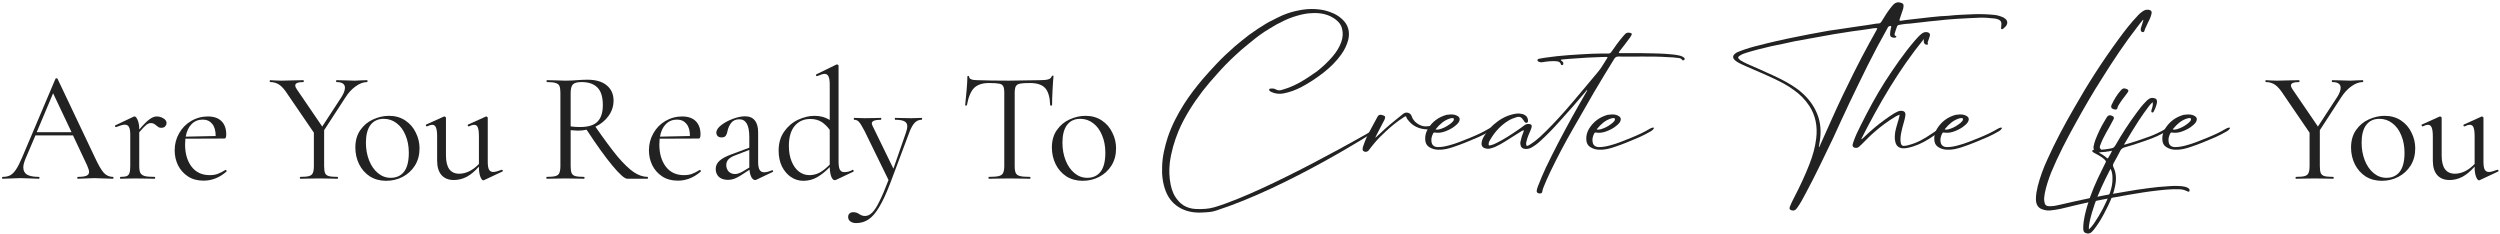 <svg width="951" height="89" viewBox="0 0 951 89" fill="none" xmlns="http://www.w3.org/2000/svg">
<path d="M42.942 67.28C43.102 67.28 43.182 67.4 43.182 67.64C43.182 67.88 43.102 68 42.942 68C42.182 68 41.002 67.96 39.402 67.88C37.802 67.8 36.642 67.76 35.922 67.76C35.042 67.76 33.922 67.8 32.562 67.88C31.282 67.96 30.302 68 29.622 68C29.462 68 29.382 67.88 29.382 67.64C29.382 67.4 29.462 67.28 29.622 67.28C31.102 67.28 32.182 67.14 32.862 66.86C33.542 66.58 33.882 66.1 33.882 65.42C33.882 64.86 33.622 64 33.102 62.84L27.762 51.5H13.482L9.702 60.38C9.142 61.74 8.862 62.84 8.862 63.68C8.862 64.92 9.342 65.84 10.302 66.44C11.302 67 12.782 67.28 14.742 67.28C14.942 67.28 15.042 67.4 15.042 67.64C15.042 67.88 14.942 68 14.742 68C14.022 68 12.982 67.96 11.622 67.88C10.102 67.8 8.782 67.76 7.662 67.76C6.622 67.76 5.422 67.8 4.062 67.88C2.862 67.96 1.862 68 1.062 68C0.862 68 0.762 67.88 0.762 67.64C0.762 67.4 0.862 67.28 1.062 67.28C2.182 67.28 3.122 67.08 3.882 66.68C4.682 66.24 5.422 65.5 6.102 64.46C6.822 63.38 7.602 61.84 8.442 59.84L21.102 29.96C21.182 29.84 21.322 29.78 21.522 29.78C21.722 29.78 21.842 29.84 21.882 29.96L36.042 59.78C37.402 62.74 38.562 64.74 39.522 65.78C40.482 66.78 41.622 67.28 42.942 67.28ZM13.962 50.3H27.222L20.202 35.48L13.962 50.3Z" fill="#222222"/>
<path d="M59.631 44.3C60.511 44.3 61.351 44.54 62.151 45.02C62.951 45.5 63.351 46.08 63.351 46.76C63.351 47.28 63.171 47.72 62.811 48.08C62.491 48.44 62.011 48.62 61.371 48.62C61.011 48.62 60.691 48.56 60.411 48.44C60.171 48.28 59.871 48.06 59.511 47.78C59.151 47.46 58.811 47.22 58.491 47.06C58.171 46.9 57.791 46.82 57.351 46.82C56.831 46.82 56.271 47.04 55.671 47.48C55.111 47.92 54.211 48.86 52.971 50.3V63.14C52.971 64.34 53.111 65.22 53.391 65.78C53.711 66.34 54.271 66.74 55.071 66.98C55.871 67.18 57.111 67.28 58.791 67.28C58.951 67.28 59.031 67.4 59.031 67.64C59.031 67.88 58.951 68 58.791 68C57.511 68 56.491 67.98 55.731 67.94L51.291 67.88L47.991 67.94C47.471 67.98 46.751 68 45.831 68C45.711 68 45.651 67.88 45.651 67.64C45.651 67.4 45.711 67.28 45.831 67.28C46.911 67.28 47.711 67.18 48.231 66.98C48.751 66.74 49.091 66.34 49.251 65.78C49.451 65.22 49.551 64.34 49.551 63.14V51.26C49.551 49.9 49.391 48.92 49.071 48.32C48.751 47.72 48.211 47.42 47.451 47.42C46.811 47.42 45.731 47.72 44.211 48.32H44.091C43.931 48.32 43.811 48.24 43.731 48.08C43.691 47.88 43.751 47.74 43.911 47.66L50.871 44.36L51.231 44.3C51.591 44.3 51.971 44.76 52.371 45.68C52.771 46.6 52.971 47.78 52.971 49.22V49.28C54.611 47.36 55.911 46.06 56.871 45.38C57.831 44.66 58.751 44.3 59.631 44.3Z" fill="#222222"/>
<path d="M85.823 64.64C85.943 64.64 86.043 64.72 86.123 64.88C86.243 65 86.263 65.12 86.183 65.24C83.543 67.56 80.623 68.72 77.423 68.72C75.103 68.72 73.123 68.18 71.483 67.1C69.843 66.02 68.583 64.6 67.703 62.84C66.863 61.08 66.443 59.2 66.443 57.2C66.443 54.84 67.003 52.68 68.123 50.72C69.243 48.72 70.763 47.16 72.683 46.04C74.643 44.88 76.783 44.3 79.103 44.3C81.343 44.3 83.063 44.9 84.263 46.1C85.463 47.3 86.063 48.98 86.063 51.14C86.063 51.7 86.003 52.1 85.883 52.34C85.803 52.58 85.643 52.7 85.403 52.7L70.523 52.76C70.443 53.64 70.403 54.36 70.403 54.92C70.403 58.4 71.223 61.22 72.863 63.38C74.503 65.54 76.803 66.62 79.763 66.62C80.963 66.62 81.983 66.46 82.823 66.14C83.703 65.82 84.683 65.32 85.763 64.64H85.823ZM77.123 45.5C75.403 45.5 73.983 46.08 72.863 47.24C71.743 48.36 71.003 49.94 70.643 51.98L82.043 51.74C82.043 49.7 81.603 48.16 80.723 47.12C79.843 46.04 78.643 45.5 77.123 45.5Z" fill="#222222"/>
<path d="M139.678 30.5C139.758 30.5 139.798 30.62 139.798 30.86C139.798 31.1 139.758 31.22 139.678 31.22C138.238 31.22 136.778 31.76 135.298 32.84C133.818 33.88 132.498 35.32 131.338 37.16L123.298 49.52V63.14C123.298 64.38 123.418 65.28 123.658 65.84C123.898 66.4 124.358 66.78 125.038 66.98C125.758 67.18 126.878 67.28 128.398 67.28C128.518 67.28 128.578 67.4 128.578 67.64C128.578 67.88 128.518 68 128.398 68C127.158 68 126.198 67.98 125.518 67.94L121.318 67.88L117.178 67.94C116.458 67.98 115.478 68 114.238 68C114.118 68 114.058 67.88 114.058 67.64C114.058 67.4 114.118 67.28 114.238 67.28C115.758 67.28 116.858 67.18 117.538 66.98C118.258 66.78 118.738 66.4 118.978 65.84C119.258 65.24 119.398 64.34 119.398 63.14V50.48L109.438 35.9C108.318 34.14 107.258 32.92 106.258 32.24C105.258 31.56 104.098 31.22 102.778 31.22C102.658 31.22 102.598 31.1 102.598 30.86C102.598 30.62 102.658 30.5 102.778 30.5C103.258 30.5 103.978 30.54 104.938 30.62L107.038 30.68C108.398 30.68 110.118 30.64 112.198 30.56L115.438 30.5C115.518 30.5 115.558 30.62 115.558 30.86C115.558 31.1 115.518 31.22 115.438 31.22C113.358 31.22 112.318 31.64 112.318 32.48C112.318 32.92 112.518 33.42 112.918 33.98L122.578 48.14L129.898 36.92C130.778 35.52 131.218 34.34 131.218 33.38C131.218 31.94 130.138 31.22 127.978 31.22C127.898 31.22 127.858 31.1 127.858 30.86C127.858 30.62 127.898 30.5 127.978 30.5L130.798 30.56C132.318 30.64 133.718 30.68 134.998 30.68C135.678 30.68 136.498 30.64 137.458 30.56L139.678 30.5Z" fill="#222222"/>
<path d="M146.873 68.78C144.553 68.78 142.493 68.22 140.693 67.1C138.933 65.94 137.573 64.4 136.613 62.48C135.653 60.52 135.173 58.4 135.173 56.12C135.173 53.52 135.793 51.32 137.033 49.52C138.313 47.68 139.933 46.32 141.893 45.44C143.893 44.52 145.913 44.06 147.953 44.06C150.313 44.06 152.373 44.64 154.133 45.8C155.893 46.96 157.233 48.5 158.153 50.42C159.113 52.3 159.593 54.3 159.593 56.42C159.593 58.9 159.013 61.08 157.853 62.96C156.693 64.8 155.133 66.24 153.173 67.28C151.253 68.28 149.153 68.78 146.873 68.78ZM148.613 67.64C150.813 67.64 152.513 66.86 153.713 65.3C154.913 63.74 155.513 61.34 155.513 58.1C155.513 55.62 155.093 53.4 154.253 51.44C153.453 49.48 152.333 47.96 150.893 46.88C149.453 45.76 147.813 45.2 145.973 45.2C143.813 45.2 142.133 45.98 140.933 47.54C139.773 49.1 139.193 51.34 139.193 54.26C139.193 56.7 139.593 58.94 140.393 60.98C141.193 63.02 142.313 64.64 143.753 65.84C145.193 67.04 146.813 67.64 148.613 67.64Z" fill="#222222"/>
<path d="M190.944 64.58C191.104 64.58 191.204 64.68 191.244 64.88C191.324 65.04 191.284 65.16 191.124 65.24L184.104 68.54L183.864 68.6C183.464 68.6 183.084 68.14 182.724 67.22C182.364 66.3 182.184 65.1 182.184 63.62V63.38C180.624 65.14 179.064 66.44 177.504 67.28C175.944 68.08 174.324 68.48 172.644 68.48C170.644 68.48 169.084 67.86 167.964 66.62C166.844 65.34 166.284 63.5 166.284 61.1V51.92C166.284 50.36 166.144 49.24 165.864 48.56C165.584 47.84 165.124 47.48 164.484 47.48C163.924 47.48 163.244 47.68 162.444 48.08H162.384C162.224 48.08 162.104 47.98 162.024 47.78C161.944 47.54 161.984 47.4 162.144 47.36L168.804 44.36L169.044 44.3C169.164 44.3 169.284 44.36 169.404 44.48C169.564 44.56 169.644 44.66 169.644 44.78V59.12C169.644 63.76 171.324 66.08 174.684 66.08C175.964 66.08 177.264 65.76 178.584 65.12C179.904 64.44 181.104 63.52 182.184 62.36V51.92C182.184 50.32 182.044 49.18 181.764 48.5C181.524 47.82 181.064 47.48 180.384 47.48C179.824 47.48 179.144 47.68 178.344 48.08H178.284C178.124 48.08 178.004 47.98 177.924 47.78C177.884 47.54 177.944 47.4 178.104 47.36L184.764 44.36L184.944 44.3C185.064 44.3 185.184 44.36 185.304 44.48C185.464 44.56 185.544 44.66 185.544 44.78V61.58C185.544 62.94 185.704 63.92 186.024 64.52C186.344 65.12 186.884 65.42 187.644 65.42C188.324 65.42 189.384 65.14 190.824 64.58H190.944Z" fill="#222222"/>
<path d="M246.357 67.28C246.437 67.28 246.477 67.4 246.477 67.64C246.477 67.88 246.437 68 246.357 68H238.617C237.617 68 235.737 66.34 232.977 63.02C230.217 59.7 226.937 55.14 223.137 49.34C222.057 49.58 220.937 49.7 219.777 49.7C219.537 49.7 218.637 49.64 217.077 49.52V63.14C217.077 64.38 217.197 65.28 217.437 65.84C217.677 66.4 218.137 66.78 218.817 66.98C219.537 67.18 220.657 67.28 222.177 67.28C222.297 67.28 222.357 67.4 222.357 67.64C222.357 67.88 222.297 68 222.177 68C220.937 68 219.957 67.98 219.237 67.94L215.097 67.88L211.017 67.94C210.297 67.98 209.277 68 207.957 68C207.877 68 207.837 67.88 207.837 67.64C207.837 67.4 207.877 67.28 207.957 67.28C209.477 67.28 210.597 67.18 211.317 66.98C212.037 66.78 212.517 66.4 212.757 65.84C213.037 65.24 213.177 64.34 213.177 63.14V35.36C213.177 34.16 213.057 33.28 212.817 32.72C212.577 32.16 212.097 31.78 211.377 31.58C210.697 31.34 209.597 31.22 208.077 31.22C207.957 31.22 207.897 31.1 207.897 30.86C207.897 30.62 207.957 30.5 208.077 30.5L211.017 30.56C212.697 30.64 214.057 30.68 215.097 30.68C215.977 30.68 216.797 30.66 217.557 30.62C218.317 30.58 218.957 30.54 219.477 30.5C220.957 30.38 222.297 30.32 223.497 30.32C226.657 30.32 229.097 31.04 230.817 32.48C232.537 33.92 233.397 35.84 233.397 38.24C233.397 40.4 232.757 42.36 231.477 44.12C230.237 45.84 228.577 47.2 226.497 48.2C229.857 53.04 232.677 56.84 234.957 59.6C237.277 62.32 239.317 64.28 241.077 65.48C242.877 66.68 244.637 67.28 246.357 67.28ZM217.077 48.08C218.077 48.24 219.257 48.32 220.617 48.32C223.737 48.32 225.957 47.64 227.277 46.28C228.637 44.92 229.317 42.82 229.317 39.98C229.317 36.86 228.617 34.62 227.217 33.26C225.857 31.9 223.857 31.22 221.217 31.22C219.657 31.22 218.577 31.5 217.977 32.06C217.377 32.62 217.077 33.76 217.077 35.48V48.08Z" fill="#222222"/>
<path d="M266.233 64.64C266.353 64.64 266.453 64.72 266.533 64.88C266.653 65 266.673 65.12 266.593 65.24C263.953 67.56 261.033 68.72 257.833 68.72C255.513 68.72 253.533 68.18 251.893 67.1C250.253 66.02 248.993 64.6 248.113 62.84C247.273 61.08 246.853 59.2 246.853 57.2C246.853 54.84 247.413 52.68 248.533 50.72C249.653 48.72 251.173 47.16 253.093 46.04C255.053 44.88 257.193 44.3 259.513 44.3C261.753 44.3 263.473 44.9 264.673 46.1C265.873 47.3 266.473 48.98 266.473 51.14C266.473 51.7 266.413 52.1 266.293 52.34C266.213 52.58 266.053 52.7 265.813 52.7L250.933 52.76C250.853 53.64 250.813 54.36 250.813 54.92C250.813 58.4 251.633 61.22 253.273 63.38C254.913 65.54 257.213 66.62 260.173 66.62C261.373 66.62 262.393 66.46 263.233 66.14C264.113 65.82 265.093 65.32 266.173 64.64H266.233ZM257.533 45.5C255.813 45.5 254.393 46.08 253.273 47.24C252.153 48.36 251.413 49.94 251.053 51.98L262.453 51.74C262.453 49.7 262.013 48.16 261.133 47.12C260.253 46.04 259.053 45.5 257.533 45.5Z" fill="#222222"/>
<path d="M293.792 64.76C293.952 64.76 294.052 64.86 294.092 65.06C294.132 65.22 294.072 65.34 293.912 65.42L287.732 68.36C287.572 68.44 287.412 68.48 287.252 68.48C286.732 68.48 286.272 68.14 285.872 67.46C285.472 66.74 285.212 65.78 285.092 64.58L281.972 66.62C280.972 67.26 280.092 67.72 279.332 68C278.572 68.28 277.772 68.42 276.932 68.42C275.452 68.42 274.292 68.04 273.452 67.28C272.652 66.48 272.252 65.48 272.252 64.28C272.252 63.08 272.732 62.04 273.692 61.16C274.652 60.28 276.232 59.44 278.432 58.64L285.032 56.18V52.1C285.032 47.62 283.772 45.38 281.252 45.38C279.892 45.38 278.852 45.84 278.132 46.76C277.452 47.64 276.992 48.66 276.752 49.82C276.632 50.54 276.412 51.14 276.092 51.62C275.772 52.06 275.232 52.28 274.472 52.28C273.832 52.28 273.332 52.1 272.972 51.74C272.652 51.38 272.492 50.96 272.492 50.48C272.492 49.52 273.112 48.56 274.352 47.6C275.592 46.64 277.072 45.84 278.792 45.2C280.512 44.56 282.052 44.24 283.412 44.24C285.052 44.24 286.292 44.76 287.132 45.8C287.972 46.84 288.392 48.34 288.392 50.3V61.52C288.392 62.92 288.572 63.94 288.932 64.58C289.292 65.22 289.892 65.54 290.732 65.54C291.492 65.54 292.472 65.28 293.672 64.76H293.792ZM285.032 63.74V63.44V57.02L279.452 59.18C278.332 59.62 277.512 60.14 276.992 60.74C276.512 61.3 276.272 61.98 276.272 62.78C276.272 63.74 276.572 64.56 277.172 65.24C277.812 65.88 278.632 66.2 279.632 66.2C280.432 66.2 281.392 65.88 282.512 65.24L285.032 63.74Z" fill="#222222"/>
<path d="M324.389 64.58C324.549 64.58 324.649 64.68 324.689 64.88C324.769 65.08 324.749 65.22 324.629 65.3L318.029 68.42C317.789 68.5 317.629 68.54 317.549 68.54C317.029 68.54 316.589 68.1 316.229 67.22C315.869 66.34 315.669 65.12 315.629 63.56C314.149 65.12 312.589 66.38 310.949 67.34C309.349 68.3 307.549 68.78 305.549 68.78C303.869 68.78 302.309 68.3 300.869 67.34C299.469 66.38 298.329 65.04 297.449 63.32C296.609 61.56 296.189 59.56 296.189 57.32C296.189 54.48 296.889 52.06 298.289 50.06C299.689 48.06 301.449 46.56 303.569 45.56C305.689 44.56 307.789 44.06 309.869 44.06C311.989 44.06 313.909 44.58 315.629 45.62V32.18C315.629 30.74 315.469 29.7 315.149 29.06C314.869 28.42 314.369 28.1 313.649 28.1C313.129 28.1 312.209 28.38 310.889 28.94H310.769C310.609 28.94 310.489 28.86 310.409 28.7C310.369 28.5 310.409 28.36 310.529 28.28L318.149 24.56C318.229 24.52 318.329 24.5 318.449 24.5C318.529 24.5 318.629 24.56 318.749 24.68C318.909 24.76 318.989 24.86 318.989 24.98V61.4C318.989 62.84 319.149 63.88 319.469 64.52C319.829 65.16 320.389 65.48 321.149 65.48C322.309 65.48 323.349 65.2 324.269 64.64L324.389 64.58ZM307.889 66.62C309.329 66.62 310.669 66.28 311.909 65.6C313.149 64.88 314.389 63.88 315.629 62.6V49.4C314.669 48.08 313.609 47.06 312.449 46.34C311.289 45.62 309.889 45.26 308.249 45.26C305.729 45.26 303.729 46.16 302.249 47.96C300.809 49.72 300.089 52.24 300.089 55.52C300.089 57.72 300.429 59.66 301.109 61.34C301.789 63.02 302.709 64.32 303.869 65.24C305.069 66.16 306.409 66.62 307.889 66.62Z" fill="#222222"/>
<path d="M350.592 44.84C350.712 44.84 350.772 44.96 350.772 45.2C350.772 45.44 350.712 45.56 350.592 45.56C349.592 45.56 348.732 45.92 348.012 46.64C347.292 47.36 346.612 48.54 345.972 50.18L338.652 69.68C337.172 73.56 335.772 76.58 334.452 78.74C333.172 80.94 331.832 82.5 330.432 83.42C329.072 84.38 327.492 84.86 325.692 84.86C324.812 84.86 324.092 84.66 323.532 84.26C322.932 83.86 322.632 83.28 322.632 82.52C322.632 81.96 322.812 81.52 323.172 81.2C323.532 80.88 323.972 80.72 324.492 80.72C325.012 80.72 325.452 80.78 325.812 80.9C326.172 81.02 326.552 81.22 326.952 81.5C327.032 81.54 327.252 81.66 327.612 81.86C328.012 82.06 328.492 82.16 329.052 82.16C330.012 82.16 330.912 81.74 331.752 80.9C332.632 80.06 333.552 78.64 334.512 76.64C335.512 74.68 336.672 71.96 337.992 68.48L328.872 49.82C327.952 48.06 327.252 46.92 326.772 46.4C326.292 45.84 325.672 45.56 324.912 45.56C324.832 45.56 324.792 45.44 324.792 45.2C324.792 44.96 324.832 44.84 324.912 44.84L326.952 44.9C327.432 44.94 328.092 44.96 328.932 44.96L332.772 44.9C333.332 44.86 334.112 44.84 335.112 44.84C335.192 44.84 335.232 44.96 335.232 45.2C335.232 45.44 335.192 45.56 335.112 45.56C332.792 45.56 331.632 46.02 331.632 46.94C331.632 47.18 331.732 47.5 331.932 47.9L339.852 64.16L344.652 50.36C344.972 49.4 345.132 48.64 345.132 48.08C345.132 47.16 344.772 46.52 344.052 46.16C343.332 45.76 342.152 45.56 340.512 45.56C340.432 45.56 340.392 45.44 340.392 45.2C340.392 44.96 340.432 44.84 340.512 44.84C341.592 44.84 342.412 44.86 342.972 44.9L346.572 44.96L348.732 44.9C349.132 44.86 349.752 44.84 350.592 44.84Z" fill="#222222"/>
<path d="M376.209 31.58C373.689 31.58 371.789 32.22 370.509 33.5C369.269 34.78 368.369 36.96 367.809 40.04C367.809 40.12 367.689 40.16 367.449 40.16C367.249 40.16 367.149 40.12 367.149 40.04C367.309 38.6 367.489 36.72 367.689 34.4C367.889 32.08 367.989 30.34 367.989 29.18C367.989 28.98 368.089 28.88 368.289 28.88C368.529 28.88 368.649 28.98 368.649 29.18C368.649 30.06 369.729 30.5 371.889 30.5C375.289 30.62 379.309 30.68 383.949 30.68C386.309 30.68 388.809 30.64 391.449 30.56L395.529 30.5C396.969 30.5 398.029 30.4 398.709 30.2C399.429 30 399.889 29.6 400.089 29C400.129 28.84 400.249 28.76 400.449 28.76C400.649 28.76 400.749 28.84 400.749 29C400.629 30.16 400.509 31.92 400.389 34.28C400.269 36.64 400.209 38.56 400.209 40.04C400.209 40.12 400.089 40.16 399.849 40.16C399.609 40.16 399.489 40.12 399.489 40.04C399.369 36.92 398.729 34.74 397.569 33.5C396.409 32.22 394.489 31.58 391.809 31.58C390.009 31.58 388.729 31.66 387.969 31.82C387.209 31.98 386.689 32.32 386.409 32.84C386.129 33.36 385.989 34.24 385.989 35.48V63.14C385.989 64.38 386.129 65.28 386.409 65.84C386.689 66.4 387.229 66.78 388.029 66.98C388.829 67.18 390.089 67.28 391.809 67.28C391.929 67.28 391.989 67.4 391.989 67.64C391.989 67.88 391.929 68 391.809 68C390.489 68 389.429 67.98 388.629 67.94L383.949 67.88L379.449 67.94C378.649 67.98 377.549 68 376.149 68C376.069 68 376.029 67.88 376.029 67.64C376.029 67.4 376.069 67.28 376.149 67.28C377.869 67.28 379.129 67.18 379.929 66.98C380.729 66.78 381.269 66.4 381.549 65.84C381.869 65.24 382.029 64.34 382.029 63.14V35.36C382.029 34.12 381.889 33.26 381.609 32.78C381.329 32.26 380.809 31.94 380.049 31.82C379.289 31.66 378.009 31.58 376.209 31.58Z" fill="#222222"/>
<path d="M411.834 68.78C409.514 68.78 407.454 68.22 405.654 67.1C403.894 65.94 402.534 64.4 401.574 62.48C400.614 60.52 400.134 58.4 400.134 56.12C400.134 53.52 400.754 51.32 401.994 49.52C403.274 47.68 404.894 46.32 406.854 45.44C408.854 44.52 410.874 44.06 412.914 44.06C415.274 44.06 417.334 44.64 419.094 45.8C420.854 46.96 422.194 48.5 423.114 50.42C424.074 52.3 424.554 54.3 424.554 56.42C424.554 58.9 423.974 61.08 422.814 62.96C421.654 64.8 420.094 66.24 418.134 67.28C416.214 68.28 414.114 68.78 411.834 68.78ZM413.574 67.64C415.774 67.64 417.474 66.86 418.674 65.3C419.874 63.74 420.474 61.34 420.474 58.1C420.474 55.62 420.054 53.4 419.214 51.44C418.414 49.48 417.294 47.96 415.854 46.88C414.414 45.76 412.774 45.2 410.934 45.2C408.774 45.2 407.094 45.98 405.894 47.54C404.734 49.1 404.154 51.34 404.154 54.26C404.154 56.7 404.554 58.94 405.354 60.98C406.154 63.02 407.274 64.64 408.714 65.84C410.154 67.04 411.774 67.64 413.574 67.64Z" fill="#222222"/>
<path d="M898.842 30.5C898.922 30.5 898.962 30.62 898.962 30.86C898.962 31.1 898.922 31.22 898.842 31.22C897.402 31.22 895.942 31.76 894.462 32.84C892.982 33.88 891.662 35.32 890.502 37.16L882.462 49.52V63.14C882.462 64.38 882.582 65.28 882.822 65.84C883.062 66.4 883.522 66.78 884.202 66.98C884.922 67.18 886.042 67.28 887.562 67.28C887.682 67.28 887.742 67.4 887.742 67.64C887.742 67.88 887.682 68 887.562 68C886.322 68 885.362 67.98 884.682 67.94L880.482 67.88L876.342 67.94C875.622 67.98 874.642 68 873.402 68C873.282 68 873.222 67.88 873.222 67.64C873.222 67.4 873.282 67.28 873.402 67.28C874.922 67.28 876.022 67.18 876.702 66.98C877.422 66.78 877.902 66.4 878.142 65.84C878.422 65.24 878.562 64.34 878.562 63.14V50.48L868.602 35.9C867.482 34.14 866.422 32.92 865.422 32.24C864.422 31.56 863.262 31.22 861.942 31.22C861.822 31.22 861.762 31.1 861.762 30.86C861.762 30.62 861.822 30.5 861.942 30.5C862.422 30.5 863.142 30.54 864.102 30.62L866.202 30.68C867.562 30.68 869.282 30.64 871.362 30.56L874.602 30.5C874.682 30.5 874.722 30.62 874.722 30.86C874.722 31.1 874.682 31.22 874.602 31.22C872.522 31.22 871.482 31.64 871.482 32.48C871.482 32.92 871.682 33.42 872.082 33.98L881.742 48.14L889.062 36.92C889.942 35.52 890.382 34.34 890.382 33.38C890.382 31.94 889.302 31.22 887.142 31.22C887.062 31.22 887.022 31.1 887.022 30.86C887.022 30.62 887.062 30.5 887.142 30.5L889.962 30.56C891.482 30.64 892.882 30.68 894.162 30.68C894.842 30.68 895.662 30.64 896.622 30.56L898.842 30.5Z" fill="#222222"/>
<path d="M906.038 68.78C903.718 68.78 901.658 68.22 899.858 67.1C898.098 65.94 896.738 64.4 895.778 62.48C894.818 60.52 894.338 58.4 894.338 56.12C894.338 53.52 894.958 51.32 896.198 49.52C897.478 47.68 899.098 46.32 901.058 45.44C903.058 44.52 905.078 44.06 907.118 44.06C909.478 44.06 911.538 44.64 913.298 45.8C915.058 46.96 916.398 48.5 917.318 50.42C918.278 52.3 918.758 54.3 918.758 56.42C918.758 58.9 918.178 61.08 917.018 62.96C915.858 64.8 914.298 66.24 912.338 67.28C910.418 68.28 908.318 68.78 906.038 68.78ZM907.778 67.64C909.978 67.64 911.678 66.86 912.878 65.3C914.078 63.74 914.678 61.34 914.678 58.1C914.678 55.62 914.258 53.4 913.418 51.44C912.618 49.48 911.498 47.96 910.058 46.88C908.618 45.76 906.978 45.2 905.138 45.2C902.978 45.2 901.297 45.98 900.097 47.54C898.938 49.1 898.358 51.34 898.358 54.26C898.358 56.7 898.758 58.94 899.558 60.98C900.358 63.02 901.478 64.64 902.918 65.84C904.358 67.04 905.978 67.64 907.778 67.64Z" fill="#222222"/>
<path d="M950.108 64.58C950.268 64.58 950.368 64.68 950.408 64.88C950.488 65.04 950.448 65.16 950.288 65.24L943.268 68.54L943.028 68.6C942.628 68.6 942.248 68.14 941.888 67.22C941.528 66.3 941.348 65.1 941.348 63.62V63.38C939.788 65.14 938.228 66.44 936.668 67.28C935.108 68.08 933.488 68.48 931.808 68.48C929.808 68.48 928.248 67.86 927.128 66.62C926.008 65.34 925.448 63.5 925.448 61.1V51.92C925.448 50.36 925.308 49.24 925.028 48.56C924.748 47.84 924.288 47.48 923.648 47.48C923.088 47.48 922.408 47.68 921.608 48.08H921.548C921.388 48.08 921.268 47.98 921.188 47.78C921.108 47.54 921.148 47.4 921.308 47.36L927.968 44.36L928.208 44.3C928.328 44.3 928.448 44.36 928.568 44.48C928.728 44.56 928.808 44.66 928.808 44.78V59.12C928.808 63.76 930.488 66.08 933.848 66.08C935.128 66.08 936.428 65.76 937.748 65.12C939.068 64.44 940.268 63.52 941.348 62.36V51.92C941.348 50.32 941.208 49.18 940.928 48.5C940.688 47.82 940.228 47.48 939.548 47.48C938.988 47.48 938.308 47.68 937.508 48.08H937.448C937.288 48.08 937.168 47.98 937.088 47.78C937.048 47.54 937.108 47.4 937.268 47.36L943.928 44.36L944.108 44.3C944.228 44.3 944.348 44.36 944.468 44.48C944.628 44.56 944.708 44.66 944.708 44.78V61.58C944.708 62.94 944.868 63.92 945.188 64.52C945.508 65.12 946.048 65.42 946.808 65.42C947.488 65.42 948.548 65.14 949.988 64.58H950.108Z" fill="#222222"/>
<path d="M442.075 63.397C441.922 66.619 442.305 69.764 443.456 72.755C444.607 75.671 446.525 77.895 449.363 79.353C451.971 80.657 454.809 81.04 457.801 80.81C459.412 80.734 461.023 80.657 462.557 80.12C490.174 71.221 523.314 49.819 523.314 49.819C523.467 49.588 523.851 49.282 523.62 49.051C523.314 48.745 523.007 49.128 522.777 49.282C522.777 49.282 482.272 72.755 462.02 78.816C459.719 79.506 457.341 79.583 454.963 79.506C453.198 79.43 451.588 78.969 450.207 78.125C449.44 77.588 448.749 77.051 448.212 76.361C446.601 74.597 445.757 72.449 445.297 70.147C444.76 67.386 444.683 64.701 444.99 61.939C445.527 57.797 446.678 53.808 448.289 49.895C450.59 44.449 453.812 39.462 457.418 34.706C459.182 32.482 461.023 30.257 462.941 28.186C465.166 25.654 467.544 23.199 470.075 20.898C471.533 19.517 473.067 18.213 474.678 16.909C476.672 15.221 478.744 13.61 480.892 12.153C482.426 11.155 484.037 10.235 485.571 9.314C487.642 8.24 489.714 7.167 491.862 6.476C493.703 5.862 495.62 5.325 497.615 5.095C500.53 4.788 503.368 4.942 506.053 6.169C506.897 6.63 507.741 7.09 508.431 7.703C509.429 8.547 510.196 9.545 510.503 10.849C510.963 12.613 510.809 14.301 510.196 16.065C509.429 18.136 508.278 19.901 506.897 21.512C505.056 23.66 503.062 25.501 500.914 27.188C498.766 28.723 496.541 30.18 494.24 31.484C492.245 32.558 490.097 33.479 487.949 34.093C487.029 34.399 486.185 34.553 485.341 34.016C484.727 33.632 483.96 33.632 483.27 33.709C483.04 33.709 482.809 33.786 482.809 34.016C482.733 34.246 482.809 34.399 482.963 34.553C483.116 34.706 483.27 34.783 483.5 34.936C484.957 35.627 486.568 35.857 488.179 35.55C490.634 35.09 492.859 34.246 495.083 33.095C497.998 31.561 500.76 29.72 503.445 27.649C505.977 25.654 508.278 23.43 510.196 20.745C511.423 19.057 512.344 17.139 512.881 15.145C513.571 12.076 512.881 9.391 510.579 7.32C508.738 5.556 506.36 4.558 503.905 3.945C500.683 3.254 497.385 3.254 494.086 3.945C492.015 4.328 489.944 4.942 487.949 5.786C486.568 6.399 485.188 7.09 483.883 7.78C483.116 8.087 482.349 8.547 481.582 9.008C479.434 10.312 477.286 11.693 475.215 13.227C473.374 14.684 471.456 16.142 469.692 17.676C467.237 19.824 464.859 22.049 462.634 24.427C460.946 26.268 459.182 28.109 457.571 30.027C455.04 33.019 452.585 36.164 450.437 39.539C447.905 43.528 445.757 47.671 444.223 52.197C443.072 55.802 442.152 59.561 442.075 63.397Z" fill="#222222"/>
<path d="M523.258 52.35C523.258 52.273 523.181 52.273 523.181 52.273C523.488 51.66 523.718 51.123 524.025 50.586C524.869 48.898 525.789 47.287 526.633 45.599C527.17 44.449 526.94 43.988 525.713 43.758C525.636 43.682 525.559 43.682 525.406 43.682C524.715 43.605 524.409 43.758 524.025 44.372C523.028 46.213 521.954 48.131 520.956 50.049C520.036 51.736 519.269 53.501 518.655 55.342C518.502 55.725 518.348 56.109 518.348 56.569C518.272 56.876 518.348 57.106 518.502 57.336C519.115 57.95 520.113 57.873 520.65 57.183C521.34 56.339 521.954 55.419 522.721 54.575C524.102 52.887 525.636 51.353 527.247 49.895C529.318 47.977 531.466 46.213 533.767 44.755C533.998 44.602 534.151 44.449 534.381 44.372C534.688 44.142 534.841 44.219 534.995 44.602C535.072 44.909 535.225 45.216 535.455 45.446C537.219 47.901 539.674 49.051 542.666 49.205C543.126 49.282 543.51 49.128 543.893 49.051C544.047 48.975 544.277 48.821 544.43 48.668C544.661 48.361 544.584 48.054 544.2 47.977C543.97 47.901 543.74 47.977 543.51 47.977C541.515 48.361 539.828 47.671 538.37 46.367C537.68 45.676 537.219 44.909 536.913 43.988C536.452 42.914 534.918 42.377 533.767 43.298C530.776 45.676 527.707 48.131 524.945 50.816C524.409 51.276 523.872 51.813 523.258 52.35Z" fill="#222222"/>
<path d="M551.887 43.528C551.35 43.605 550.813 43.605 550.276 43.682C547.208 44.525 544.83 46.29 543.142 49.051C542.451 50.279 542.068 51.583 542.145 52.964C542.145 54.191 542.605 55.265 543.679 55.956C544.753 56.646 545.904 56.953 547.208 56.953C549.049 57.029 550.89 56.569 552.731 55.956C556.03 54.882 559.251 53.501 562.473 52.12C563.931 51.429 565.388 50.739 566.769 49.895C567.153 49.665 567.536 49.358 567.767 48.975C567.997 48.745 567.843 48.514 567.536 48.514C567.076 48.591 566.693 48.745 566.309 48.975C564.008 50.355 561.63 51.429 559.175 52.427C556.49 53.501 553.805 54.651 551.043 55.342C549.662 55.725 548.282 55.956 546.901 55.956C545.443 55.879 544.676 55.188 544.523 53.808C544.369 52.734 544.676 51.736 545.136 50.816C545.29 50.432 545.52 50.355 545.904 50.432C546.978 50.586 547.975 50.509 549.049 50.202C550.353 49.819 551.657 49.205 552.808 48.438C553.575 47.901 554.342 47.287 554.879 46.52C555.569 45.369 555.339 44.525 554.188 43.988C553.498 43.605 552.654 43.528 551.887 43.528ZM546.134 49.282C546.21 49.051 546.21 48.975 546.287 48.975C547.745 47.21 549.356 45.753 551.58 45.062C551.887 44.986 552.271 44.909 552.578 44.909C552.961 44.909 553.114 45.139 553.038 45.523C553.038 45.753 552.884 45.906 552.731 46.136C552.347 46.597 551.887 46.98 551.427 47.287C550.199 48.208 548.895 48.821 547.514 49.205C547.054 49.282 546.671 49.358 546.134 49.282Z" fill="#222222"/>
<path d="M593.755 22.816C593.755 22.662 593.832 22.662 593.909 22.662C595.826 22.509 597.744 22.279 599.662 22.202C602.5 21.972 605.339 21.819 608.177 21.742C609.174 21.665 610.095 21.665 611.092 21.665C611.553 21.665 611.629 21.819 611.322 22.202C610.172 23.89 609.251 25.731 607.947 27.265C603.805 32.175 599.662 37.238 595.443 42.071C592.374 45.523 589.306 48.821 585.931 51.967C584.933 52.81 583.936 53.731 582.862 54.421C582.402 54.805 581.865 55.035 581.405 55.342C580.791 55.649 580.561 55.495 580.561 54.882C580.484 54.498 580.561 54.114 580.714 53.654C581.021 52.273 581.635 50.892 582.248 49.512C582.402 49.128 582.555 48.745 582.632 48.361C582.785 47.671 582.555 47.287 581.865 47.21C581.098 47.057 580.484 47.21 579.87 47.671C579.026 48.284 578.259 48.898 577.416 49.435C574.731 51.276 572.046 53.041 569.207 54.421C568.44 54.805 567.75 55.112 566.983 55.265C566.369 55.419 566.216 55.342 566.292 54.728C566.292 54.114 566.599 53.578 566.906 53.117C568.594 50.202 570.818 47.747 573.657 45.983C574.654 45.369 575.728 44.909 576.802 44.602C578.106 44.219 578.72 44.525 579.487 45.676C579.64 45.906 579.794 46.213 580.024 46.443C580.254 46.673 580.561 46.827 580.868 46.673C581.251 46.52 581.251 46.213 581.251 45.83C581.174 44.602 580.484 43.758 579.103 43.375C577.722 42.991 576.342 43.221 574.961 43.605C573.196 44.065 571.509 44.909 569.974 45.983C567.596 47.671 565.679 49.742 564.221 52.35C563.914 52.964 563.684 53.578 563.607 54.268C563.454 55.342 563.914 56.109 564.911 56.416C565.448 56.569 565.985 56.646 566.522 56.569C567.29 56.416 568.057 56.186 568.747 55.879C570.051 55.265 571.279 54.651 572.429 53.884C574.5 52.58 576.572 51.276 578.643 49.972C578.95 49.819 579.257 49.588 579.64 49.588C579.717 49.819 579.563 50.049 579.487 50.279C579.026 51.429 578.643 52.58 578.413 53.808C578.259 54.268 578.336 54.728 578.413 55.188C578.566 56.032 579.18 56.569 580.1 56.646C580.868 56.723 581.711 56.569 582.479 56.186C583.706 55.495 584.857 54.651 585.931 53.654C588.539 51.276 590.994 48.745 593.372 46.06C596.824 42.301 600.122 38.465 603.421 34.553C603.498 34.476 603.574 34.246 603.805 34.246C603.728 34.63 603.498 34.936 603.344 35.166C601.503 38.388 599.662 41.534 597.898 44.755C594.446 51.046 591.07 57.413 588.002 63.857C586.928 66.158 585.931 68.536 585.01 70.915C584.78 71.451 584.626 72.065 584.55 72.679C584.55 73.216 584.933 73.523 585.624 73.599C586.314 73.599 586.621 73.446 586.698 72.832C586.774 72.295 586.928 71.758 587.158 71.221C587.925 69.303 588.769 67.386 589.689 65.468C592.374 59.868 595.29 54.345 598.435 48.898C601.043 44.295 603.728 39.616 606.413 35.013C608.944 30.794 611.476 26.498 614.084 22.355C614.468 21.742 614.928 21.512 615.618 21.512C618.61 21.588 621.602 21.512 624.67 21.512C627.969 21.512 631.268 21.512 634.566 21.742C635.794 21.742 637.098 21.895 638.325 22.049C638.862 22.125 639.476 22.125 639.859 22.739C640.013 23.046 640.473 23.046 640.703 22.739C641.01 22.432 640.857 22.202 640.626 21.972C640.473 21.819 640.32 21.665 640.089 21.588C639.706 21.358 639.246 21.205 638.862 21.128C637.251 20.745 635.563 20.668 633.953 20.514C630.577 20.284 627.202 20.284 623.826 20.208C621.372 20.208 618.994 20.208 616.539 20.208C616.232 20.208 615.925 20.284 615.772 20.054C615.848 19.747 616.079 19.517 616.232 19.287C617.536 17.599 618.917 15.912 620.144 14.147C620.298 13.917 620.451 13.687 620.605 13.38C620.835 12.92 620.758 12.613 620.221 12.536C619.531 12.306 618.84 12.383 618.303 12.843C617.996 13.15 617.69 13.457 617.459 13.764C615.848 15.605 614.391 17.676 613.01 19.671C612.703 20.131 612.396 20.361 611.859 20.361C609.865 20.361 607.794 20.361 605.799 20.438C602.731 20.591 599.739 20.745 596.67 20.975C593.679 21.205 590.61 21.512 587.618 21.972C586.851 22.049 586.161 22.279 585.394 22.355C585.163 22.432 584.933 22.509 584.857 22.816C584.78 23.123 585.01 23.276 585.24 23.43C585.7 23.66 586.161 23.736 586.774 23.66C588.462 23.353 590.15 23.199 591.837 23.276C592.605 23.353 593.448 23.43 593.755 24.427C593.832 24.734 594.062 24.887 594.369 24.734C594.676 24.58 594.753 24.35 594.676 24.043C594.676 23.736 594.446 23.506 594.216 23.276C594.062 23.123 593.755 23.046 593.755 22.816Z" fill="#222222"/>
<path d="M613.167 43.528C612.63 43.605 612.093 43.605 611.556 43.682C608.488 44.525 606.11 46.29 604.422 49.051C603.731 50.279 603.348 51.583 603.425 52.964C603.425 54.191 603.885 55.265 604.959 55.956C606.033 56.646 607.184 56.953 608.488 56.953C610.329 57.029 612.17 56.569 614.011 55.956C617.31 54.882 620.531 53.501 623.753 52.12C625.211 51.429 626.668 50.739 628.049 49.895C628.433 49.665 628.816 49.358 629.047 48.975C629.277 48.745 629.123 48.514 628.816 48.514C628.356 48.591 627.973 48.745 627.589 48.975C625.288 50.355 622.91 51.429 620.455 52.427C617.77 53.501 615.085 54.651 612.323 55.342C610.942 55.725 609.562 55.956 608.181 55.956C606.723 55.879 605.956 55.188 605.803 53.808C605.649 52.734 605.956 51.736 606.416 50.816C606.57 50.432 606.8 50.355 607.184 50.432C608.257 50.586 609.255 50.509 610.329 50.202C611.633 49.819 612.937 49.205 614.088 48.438C614.855 47.901 615.622 47.287 616.159 46.52C616.849 45.369 616.619 44.525 615.468 43.988C614.778 43.605 613.934 43.528 613.167 43.528ZM607.414 49.282C607.49 49.051 607.49 48.975 607.567 48.975C609.025 47.21 610.636 45.753 612.86 45.062C613.167 44.986 613.551 44.909 613.857 44.909C614.241 44.909 614.394 45.139 614.318 45.523C614.318 45.753 614.164 45.906 614.011 46.136C613.627 46.597 613.167 46.98 612.707 47.287C611.479 48.208 610.175 48.821 608.794 49.205C608.334 49.282 607.951 49.358 607.414 49.282Z" fill="#222222"/>
<path d="M753.721 6.706C755.025 6.706 756.252 6.783 757.556 6.936C758.4 6.936 759.321 7.09 760.165 7.397C761.085 7.78 761.469 8.471 761.315 9.545C761.315 9.851 761.239 10.082 761.239 10.388C761.162 10.619 761.162 10.925 761.392 11.079C761.622 11.155 761.852 11.079 762.006 10.925C762.236 10.695 762.543 10.465 762.773 10.235C763.924 9.161 763.847 7.627 762.389 6.86C762.313 6.783 762.159 6.706 762.082 6.63C760.855 6.093 759.551 5.709 758.247 5.632C755.869 5.402 753.414 5.325 750.959 5.402C747.661 5.556 744.285 5.632 740.987 6.016C739.989 6.093 739.069 6.093 738.148 6.169C735.54 6.399 732.855 6.706 730.247 7.013C727.945 7.32 725.644 7.473 723.343 7.857C722.499 8.01 722.422 7.857 722.729 7.013C723.113 5.786 723.573 4.558 723.956 3.331C724.033 2.947 724.11 2.64 724.11 2.18C724.11 1.72 723.956 1.413 723.496 1.183C722.346 0.723 721.272 0.723 720.274 1.72C719.891 2.18 719.43 2.64 719.047 3.177C717.819 4.712 716.822 6.476 715.748 8.164C715.441 8.701 715.058 8.931 714.521 8.931C714.061 8.931 713.6 9.008 713.14 9.084C711.145 9.468 709.074 9.698 707.003 10.005C704.241 10.388 701.556 10.849 698.795 11.232C696.724 11.462 694.652 11.846 692.658 12.229C689.666 12.767 686.751 13.303 683.836 13.917C681.151 14.454 678.466 14.991 675.858 15.605C673.556 16.142 671.255 16.679 668.954 17.293C666.652 17.829 664.351 18.52 662.126 19.364C661.282 19.671 660.439 19.977 659.825 20.591C659.211 21.128 659.135 21.742 659.518 22.432C659.825 22.816 660.132 23.046 660.515 23.353C661.743 24.197 663.2 24.734 664.658 25.424C667.956 26.882 671.332 28.262 674.554 29.797C677.315 31.101 679.924 32.405 682.378 34.246C684.68 35.857 686.674 37.851 688.285 40.306C690.663 43.988 691.43 48.131 690.893 52.58C690.51 55.956 689.589 59.178 688.362 62.323C686.674 66.695 684.68 70.914 682.532 75.057C681.918 76.284 681.304 77.435 680.844 78.662C680.614 79.43 680.767 79.736 681.381 79.966C682.225 80.273 682.992 80.043 683.606 79.123C684.91 77.358 685.907 75.364 686.981 73.369C690.663 66.542 693.962 59.484 697.337 52.504C699.408 48.054 701.403 43.528 703.551 39.079C705.776 34.323 708.154 29.643 710.455 24.887C712.833 20.131 715.365 15.375 717.973 10.772C718.05 10.619 718.126 10.388 718.28 10.235C718.433 10.005 719.124 9.775 719.277 9.928C719.584 10.158 719.354 10.465 719.277 10.772C719.124 11.539 718.97 12.306 718.97 13.15C719.047 13.534 719.124 13.917 719.43 14.071C719.967 14.301 720.428 14.454 720.965 14.301C721.118 14.224 721.348 14.224 721.348 13.994C721.425 13.764 721.272 13.687 721.118 13.687C720.658 13.534 720.658 13.227 720.735 12.767C720.965 11.923 721.272 11.079 721.578 10.235C721.732 9.698 722.039 9.545 722.422 9.468C723.343 9.314 724.187 9.161 725.03 9.084C727.025 9.008 729.019 8.624 731.014 8.471C732.932 8.24 734.85 8.01 736.767 7.857C739.299 7.55 741.907 7.32 744.439 7.167C747.584 6.936 750.652 6.86 753.721 6.706ZM691.891 55.879C692.044 54.958 692.198 53.961 692.351 53.041C692.888 49.051 692.351 45.369 690.663 41.994C689.052 38.695 686.674 36.164 683.913 34.016C680.921 31.791 677.699 30.18 674.4 28.646C671.102 27.112 667.726 25.654 664.428 24.197C663.661 23.813 662.817 23.43 662.126 22.969C661.973 22.892 661.819 22.816 661.743 22.662C660.976 22.049 661.052 21.588 661.896 21.128C662.587 20.668 663.354 20.361 664.121 20.131C667.266 19.134 670.488 18.366 673.71 17.599C676.702 16.986 679.77 16.372 682.762 15.682C684.603 15.375 686.444 14.991 688.285 14.684C691.43 14.147 694.499 13.534 697.644 12.997C699.945 12.613 702.17 12.306 704.472 11.923C706.85 11.616 709.228 11.309 711.606 10.925C712.296 10.772 712.987 10.695 713.6 10.695C714.137 10.619 714.214 10.772 713.907 11.309C712.987 12.92 712.066 14.608 711.146 16.295C709.074 20.054 707.08 23.89 705.162 27.725C702.324 33.402 699.562 39.156 696.954 44.986C695.343 48.591 693.655 52.273 692.044 55.956C691.967 55.879 691.967 55.879 691.891 55.879Z" fill="#222222"/>
<path d="M722.627 43.605C722.55 44.295 722.397 44.832 722.244 45.369C721.783 46.98 721.246 48.591 720.94 50.202C720.786 51.506 720.633 52.81 721.016 54.114C721.4 55.572 722.32 56.262 723.778 56.416C724.392 56.416 725.005 56.416 725.619 56.262C728.611 55.649 731.296 54.421 733.827 52.81C735.285 51.89 736.742 50.969 737.97 49.742C738.2 49.512 738.737 49.205 738.507 48.898C738.2 48.514 737.816 48.975 737.509 49.128C736.512 49.665 735.668 50.355 734.671 50.969C731.986 52.81 729.148 54.421 726.003 55.188C725.466 55.342 724.929 55.495 724.315 55.495C723.778 55.572 723.394 55.265 723.164 54.805C723.011 54.268 722.934 53.731 722.934 53.194C722.934 51.66 723.241 50.202 723.624 48.668C724.008 47.134 724.545 45.676 724.775 44.142C725.005 42.761 724.468 42.147 723.087 42.147C722.704 42.147 722.397 42.224 722.013 42.377C721.553 42.608 721.093 42.838 720.633 43.068C719.405 43.835 718.255 44.602 717.104 45.446C714.189 47.517 711.427 49.895 708.819 52.427C708.589 52.58 708.435 52.887 707.975 52.964C714.803 39.539 722.244 26.651 731.833 14.838C731.833 15.298 731.756 15.682 731.833 15.988C731.909 16.679 732.446 17.062 733.06 16.986C733.29 16.986 733.52 16.832 733.367 16.602C733.137 16.142 733.444 15.682 733.597 15.221C733.75 14.684 733.981 14.147 734.134 13.61C734.287 12.92 733.981 12.536 733.367 12.306C732.523 12.076 731.756 12.229 731.066 12.767C730.068 13.534 729.301 14.454 728.457 15.375C724.238 20.284 720.556 25.654 717.027 31.101C713.652 36.394 710.66 41.994 707.822 47.671C706.824 49.588 705.904 51.583 705.137 53.654C704.983 54.114 704.83 54.575 704.753 54.958C704.6 55.572 704.907 56.032 705.52 56.186C706.134 56.339 706.748 56.262 707.285 55.725C707.592 55.419 707.898 55.112 708.282 54.805C709.816 53.271 711.35 51.66 712.961 50.279C715.493 48.054 718.178 46.06 721.016 44.372C721.553 44.065 722.013 43.835 722.627 43.605Z" fill="#222222"/>
<path d="M745.541 43.528C745.004 43.605 744.467 43.605 743.93 43.682C740.861 44.525 738.483 46.29 736.796 49.051C736.105 50.279 735.722 51.583 735.798 52.964C735.798 54.191 736.259 55.265 737.333 55.956C738.407 56.646 739.557 56.953 740.861 56.953C742.702 57.029 744.544 56.569 746.385 55.956C749.683 54.882 752.905 53.501 756.127 52.12C757.585 51.429 759.042 50.739 760.423 49.895C760.807 49.665 761.19 49.358 761.42 48.975C761.65 48.745 761.497 48.514 761.19 48.514C760.73 48.591 760.346 48.745 759.963 48.975C757.661 50.355 755.283 51.429 752.828 52.427C750.144 53.501 747.459 54.651 744.697 55.342C743.316 55.725 741.935 55.956 740.554 55.956C739.097 55.879 738.33 55.188 738.176 53.808C738.023 52.734 738.33 51.736 738.79 50.816C738.944 50.432 739.174 50.355 739.557 50.432C740.631 50.586 741.628 50.509 742.702 50.202C744.007 49.819 745.311 49.205 746.461 48.438C747.228 47.901 747.996 47.287 748.533 46.52C749.223 45.369 748.993 44.525 747.842 43.988C747.152 43.605 746.308 43.528 745.541 43.528ZM739.787 49.282C739.864 49.051 739.864 48.975 739.941 48.975C741.398 47.21 743.009 45.753 745.234 45.062C745.541 44.986 745.924 44.909 746.231 44.909C746.615 44.909 746.768 45.139 746.691 45.523C746.691 45.753 746.538 45.906 746.385 46.136C746.001 46.597 745.541 46.98 745.081 47.287C743.853 48.208 742.549 48.821 741.168 49.205C740.708 49.282 740.324 49.358 739.787 49.282Z" fill="#222222"/>
<path d="M815.196 7.55C815.272 7.55 815.349 7.627 815.349 7.627C815.272 7.857 815.196 8.164 815.119 8.394C814.889 9.161 814.659 9.928 814.428 10.619C814.352 10.925 814.275 11.155 814.352 11.386C814.352 11.923 814.659 12.153 815.119 12.229C815.502 12.229 815.656 12.076 815.809 11.539C815.886 11.155 816.039 10.772 816.27 10.388C816.73 9.391 817.19 8.317 817.727 7.32C817.957 6.783 818.187 6.169 818.341 5.632C818.724 4.482 818.417 3.868 817.267 3.714C816.346 3.561 815.502 3.945 814.735 4.558C814.198 4.942 813.661 5.402 813.201 5.939C810.593 8.701 808.291 11.616 806.067 14.684C799.853 23.123 794.176 31.945 788.96 41.15C785.278 47.517 781.826 53.961 778.834 60.635C777.3 63.934 776.072 67.309 775.152 70.838C774.768 72.449 774.461 74.06 774.461 75.671C774.461 77.895 775.305 79.199 777.223 79.736C778.144 80.043 779.064 80.12 779.985 80.043C781.289 79.89 782.593 79.736 783.897 79.43C788.116 78.432 792.335 77.358 796.631 76.514C801.081 75.671 805.53 74.827 809.979 74.06C813.585 73.446 817.267 72.832 820.949 72.449C823.557 72.142 826.242 71.912 828.85 71.988C829.924 71.988 830.922 72.219 831.842 72.679C831.996 72.755 832.149 72.832 832.379 72.909C832.763 72.986 832.993 72.679 832.916 72.295C832.839 71.835 832.533 71.605 832.226 71.451C831.535 71.068 830.768 70.915 830.001 70.838C828.313 70.684 826.626 70.684 824.938 70.838C822.33 70.991 819.645 71.221 817.037 71.605C814.198 71.988 811.36 72.372 808.522 72.909C804.149 73.599 799.776 74.443 795.404 75.287C791.491 76.054 787.579 76.975 783.59 77.895C782.286 78.202 780.905 78.509 779.524 78.432C778.374 78.432 777.837 77.895 777.683 76.745C777.453 75.671 777.683 74.597 777.837 73.523C778.374 70.761 779.294 68.153 780.291 65.545C782.976 59.101 786.122 53.041 789.497 46.98C792.719 41.15 796.018 35.397 799.623 29.797C803.842 23.046 808.215 16.449 813.048 10.235C813.738 9.314 814.428 8.394 815.196 7.55Z" fill="#222222"/>
<path d="M796.372 55.802C796.218 57.26 797.369 58.18 798.596 57.72C799.133 57.566 799.44 57.029 799.133 56.723C798.596 56.262 798.75 55.879 798.903 55.342C799.517 53.654 800.284 52.043 801.205 50.432C802.048 48.975 802.892 47.517 803.659 45.983C803.813 45.753 803.89 45.523 804.043 45.292C804.273 44.679 804.043 44.295 803.429 44.065C802.509 43.605 801.742 43.912 801.281 44.832C801.051 45.292 800.821 45.676 800.514 46.136C799.133 48.361 798.059 50.739 797.062 53.271C796.755 54.114 796.525 55.035 796.372 55.802ZM808.185 33.632C807.572 33.556 807.188 33.939 806.805 34.323C805.347 35.934 804.196 37.851 803.276 39.846C803.199 39.999 803.122 40.153 803.122 40.306C803.046 40.69 803.122 41.073 803.506 41.303C803.89 41.534 804.35 41.687 804.81 41.687C805.117 41.61 805.347 41.534 805.424 41.227C805.577 40.306 806.191 39.616 806.651 38.849C807.418 37.621 808.416 36.547 809.259 35.32C809.873 34.553 809.72 34.093 808.799 33.786C808.646 33.709 808.416 33.709 808.185 33.632Z" fill="#222222"/>
<path d="M818.852 38.849C819.005 39.539 818.929 40.153 818.775 40.69C818.622 41.15 818.468 41.61 818.392 41.994C818.315 42.301 818.315 42.608 818.622 42.761C819.005 42.914 819.159 42.608 819.312 42.377C819.696 41.61 820.079 40.767 820.31 39.923C820.463 39.386 820.616 38.772 820.463 38.158C820.386 37.851 820.156 37.545 819.849 37.468C818.852 37.084 817.931 37.161 817.164 37.851C816.781 38.082 816.474 38.465 816.167 38.772C814.94 39.999 813.866 41.38 812.868 42.761C809.877 46.75 807.115 51.046 804.66 55.342C804.277 55.956 803.893 56.339 803.203 56.416C801.362 56.799 799.444 57.029 797.449 56.953C797.142 56.953 796.912 56.953 796.605 56.953C796.299 56.953 796.068 57.029 795.915 57.336C795.838 57.643 796.068 57.797 796.299 57.95C796.452 58.027 796.605 58.103 796.682 58.18C797.296 58.487 797.833 58.794 798.37 59.101C799.214 59.561 799.981 60.098 800.671 60.788C801.208 61.402 801.208 61.402 800.825 62.093C799.827 64.087 798.907 66.005 797.986 67.923C795.838 72.525 794.074 77.282 793 82.191C792.693 83.649 792.463 85.183 792.463 86.717C792.463 87.561 792.54 88.328 793.384 88.635C794.304 89.019 795.071 88.865 795.762 88.175C796.068 87.868 796.299 87.638 796.529 87.331C797.296 86.334 797.986 85.336 798.677 84.262C799.904 82.268 800.978 80.197 801.975 78.125C803.126 75.747 804.123 73.293 804.583 70.761C805.12 68.23 805.044 65.851 803.97 63.627C803.663 63.013 803.74 62.553 804.047 62.016C804.967 60.405 805.811 58.794 806.655 57.183C806.962 56.646 807.422 56.339 808.036 56.109C810.49 55.419 812.945 54.651 815.323 53.808C817.701 52.964 820.156 52.12 822.381 50.892C823.148 50.509 823.915 50.049 824.529 49.512C824.836 49.282 825.296 48.898 825.066 48.591C824.836 48.208 824.452 48.668 824.145 48.821C821.767 50.202 819.312 51.429 816.704 52.273C813.942 53.271 811.257 54.191 808.419 54.958C808.342 55.035 808.189 55.112 808.036 54.958C808.036 54.805 808.189 54.651 808.266 54.498C809.953 51.66 811.641 48.898 813.405 46.136C814.71 44.142 816.014 42.301 817.394 40.46C817.855 39.923 818.238 39.386 818.852 38.849ZM794.611 87.254C794.534 86.103 794.764 85.183 794.918 84.262C795.915 79.736 797.526 75.364 799.444 71.145C800.364 69.15 801.285 67.232 802.282 65.314C802.436 65.008 802.589 64.624 802.896 64.24C803.433 65.391 803.586 66.465 803.586 67.616C803.663 69.534 803.279 71.375 802.666 73.216C801.131 77.435 799.06 81.347 796.529 85.029C795.992 85.797 795.455 86.487 794.611 87.254ZM798.523 57.95C800.134 57.873 801.745 57.72 803.356 57.336C803.279 57.873 802.973 58.18 802.819 58.564C802.512 59.024 802.282 59.484 801.975 60.021C801.822 60.251 801.668 60.328 801.515 60.175C800.671 59.331 799.674 58.794 798.677 58.18C798.6 58.18 798.6 58.103 798.523 57.95Z" fill="#222222"/>
<path d="M832.292 43.528C831.755 43.605 831.218 43.605 830.681 43.682C827.612 44.525 825.234 46.29 823.546 49.051C822.856 50.279 822.472 51.583 822.549 52.964C822.549 54.191 823.009 55.265 824.083 55.956C825.157 56.646 826.308 56.953 827.612 56.953C829.453 57.029 831.294 56.569 833.135 55.956C836.434 54.882 839.656 53.501 842.878 52.12C844.335 51.429 845.793 50.739 847.174 49.895C847.557 49.665 847.941 49.358 848.171 48.975C848.401 48.745 848.248 48.514 847.941 48.514C847.481 48.591 847.097 48.745 846.714 48.975C844.412 50.355 842.034 51.429 839.579 52.427C836.894 53.501 834.209 54.651 831.448 55.342C830.067 55.725 828.686 55.956 827.305 55.956C825.848 55.879 825.081 55.188 824.927 53.808C824.774 52.734 825.081 51.736 825.541 50.816C825.694 50.432 825.925 50.355 826.308 50.432C827.382 50.586 828.379 50.509 829.453 50.202C830.757 49.819 832.062 49.205 833.212 48.438C833.979 47.901 834.746 47.287 835.283 46.52C835.974 45.369 835.744 44.525 834.593 43.988C833.903 43.605 833.059 43.528 832.292 43.528ZM826.538 49.282C826.615 49.051 826.615 48.975 826.692 48.975C828.149 47.21 829.76 45.753 831.985 45.062C832.292 44.986 832.675 44.909 832.982 44.909C833.366 44.909 833.519 45.139 833.442 45.523C833.442 45.753 833.289 45.906 833.135 46.136C832.752 46.597 832.292 46.98 831.831 47.287C830.604 48.208 829.3 48.821 827.919 49.205C827.459 49.282 827.075 49.358 826.538 49.282Z" fill="#222222"/>
</svg>
